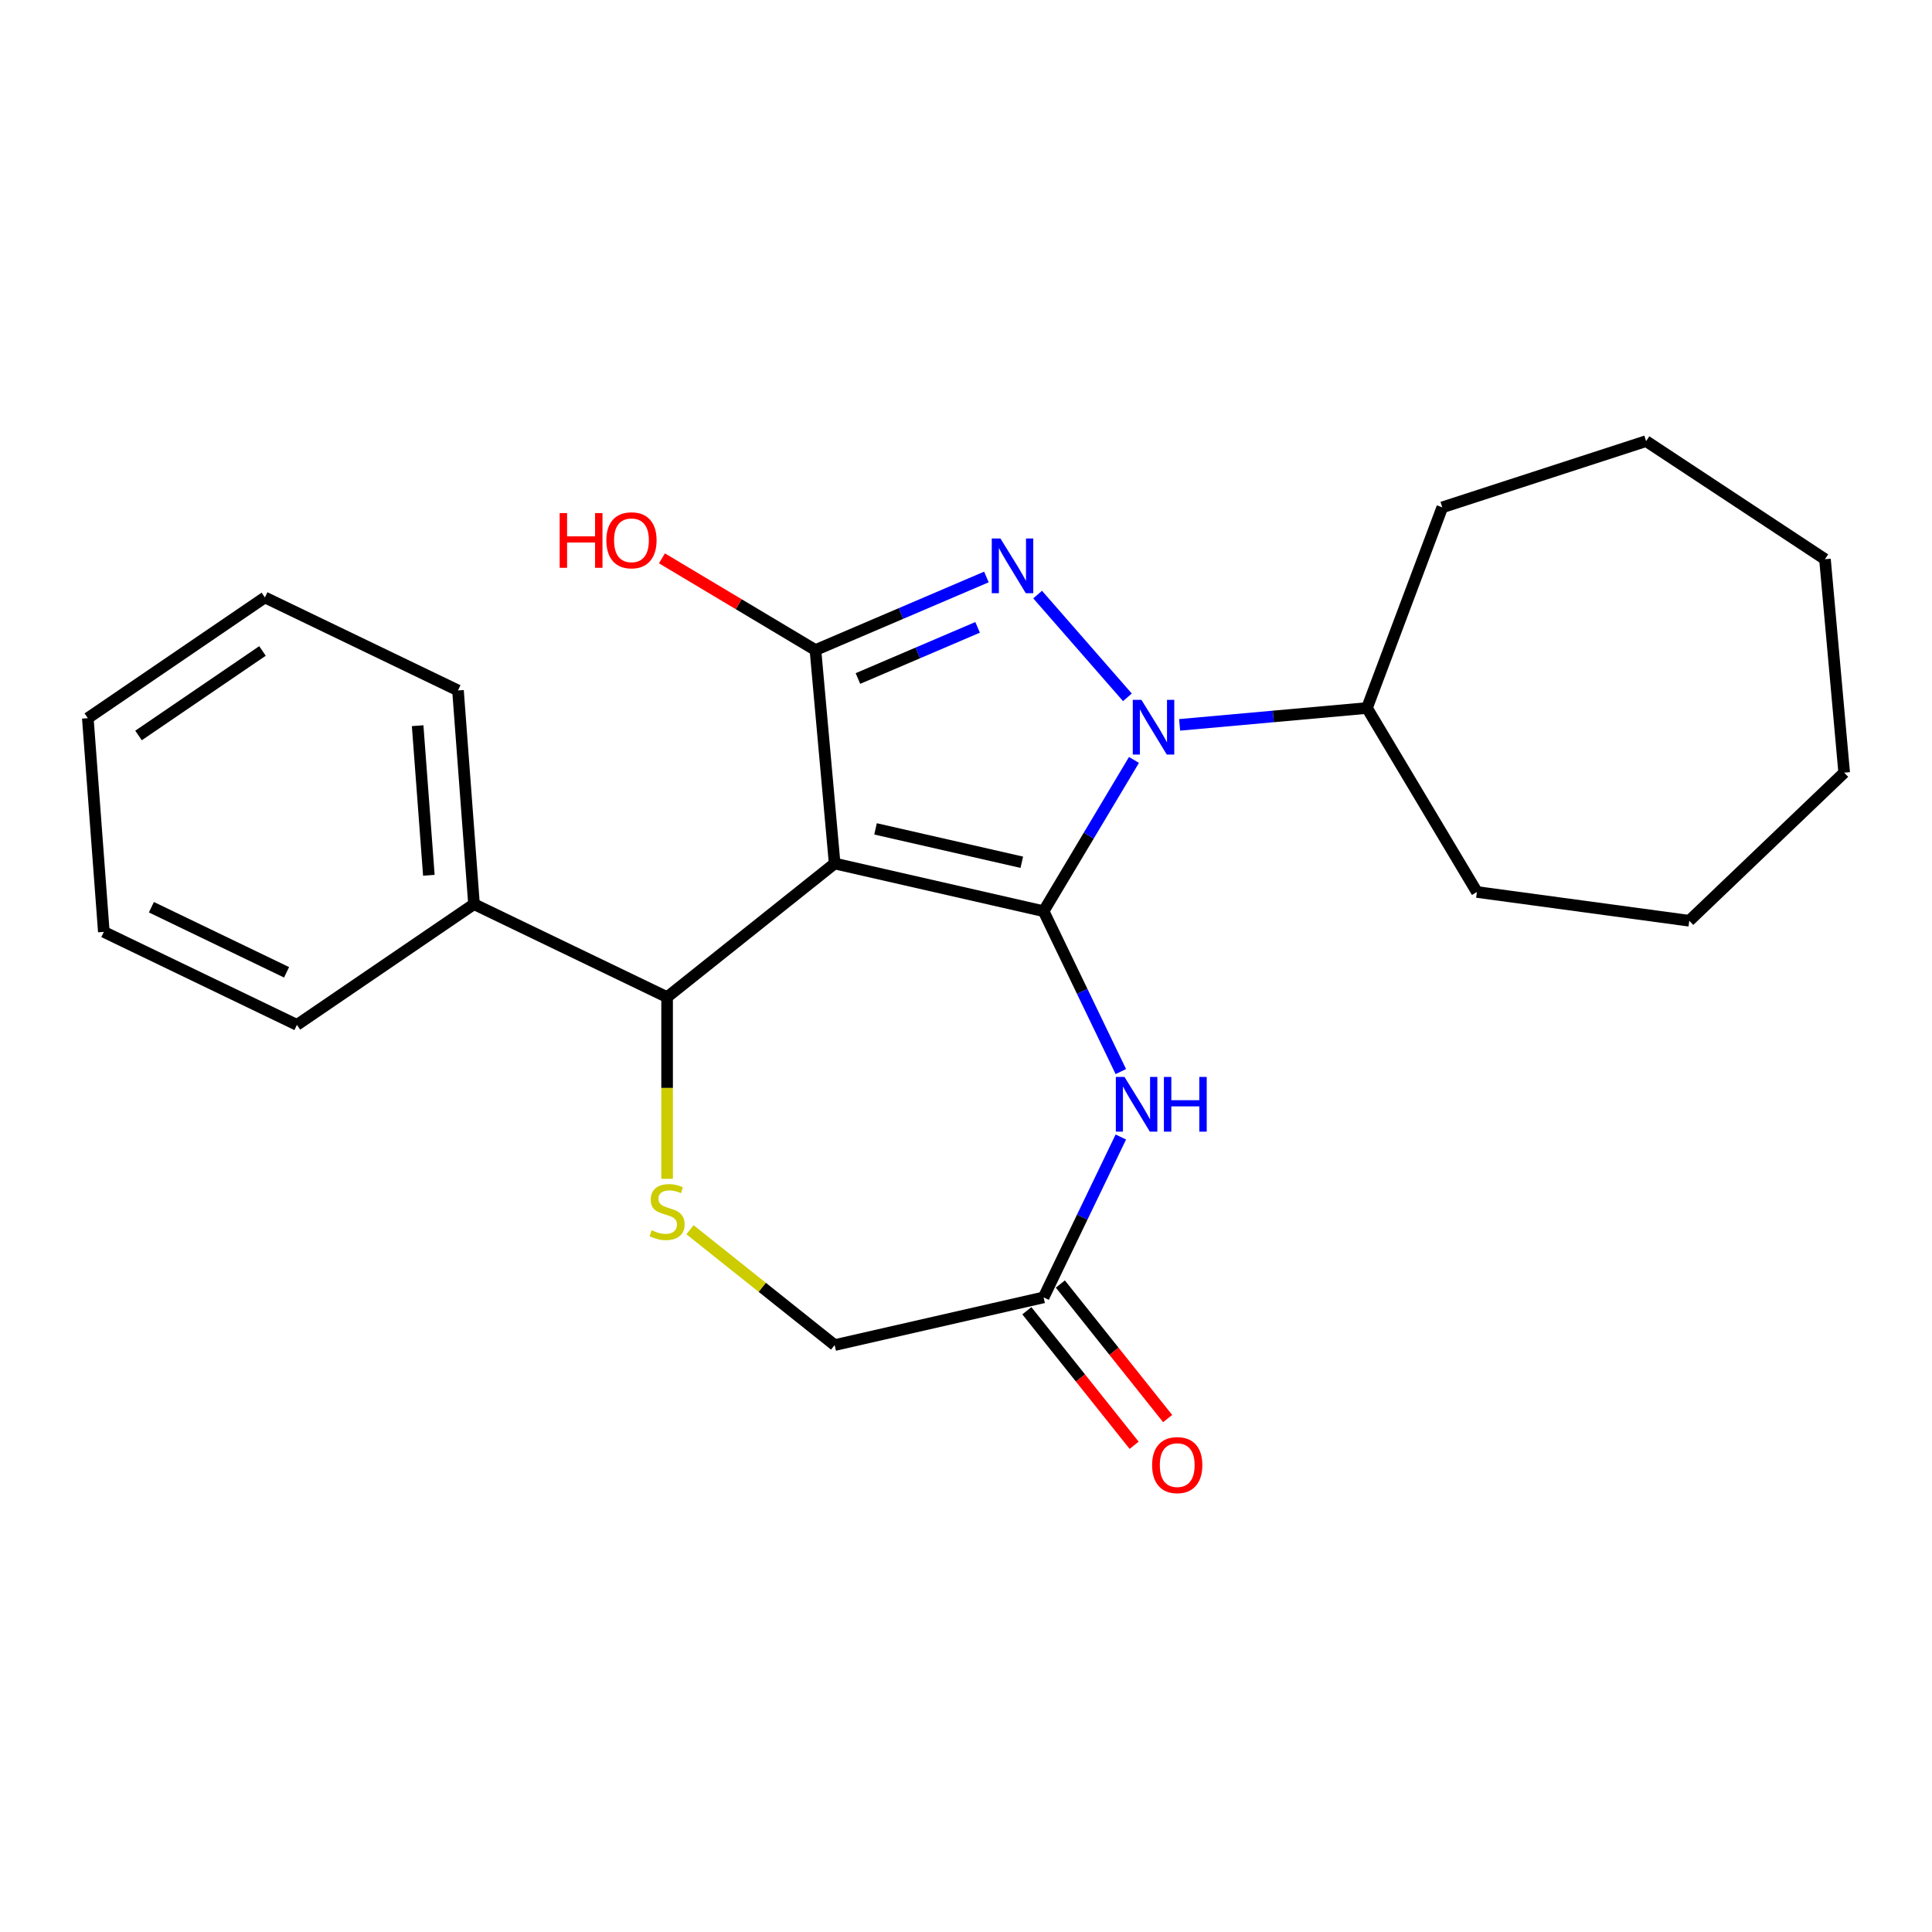 <?xml version='1.0' encoding='iso-8859-1'?>
<svg version='1.1' baseProfile='full'
              xmlns='http://www.w3.org/2000/svg'
                      xmlns:rdkit='http://www.rdkit.org/xml'
                      xmlns:xlink='http://www.w3.org/1999/xlink'
                  xml:space='preserve'
width='1000px' height='1000px' viewBox='0 0 1000 1000'>
<!-- END OF HEADER -->
<rect style='opacity:1.0;fill:#FFFFFF;stroke:none' width='1000' height='1000' x='0' y='0'> </rect>
<path class='bond-0' d='M 540.165,471.636 L 432.016,446.952' style='fill:none;fill-rule:evenodd;stroke:#000000;stroke-width:6px;stroke-linecap:butt;stroke-linejoin:miter;stroke-opacity:1' />
<path class='bond-0' d='M 528.879,446.303 L 453.175,429.024' style='fill:none;fill-rule:evenodd;stroke:#000000;stroke-width:6px;stroke-linecap:butt;stroke-linejoin:miter;stroke-opacity:1' />
<path class='bond-1' d='M 540.165,471.636 L 563.554,432.489' style='fill:none;fill-rule:evenodd;stroke:#000000;stroke-width:6px;stroke-linecap:butt;stroke-linejoin:miter;stroke-opacity:1' />
<path class='bond-1' d='M 563.554,432.489 L 586.944,393.341' style='fill:none;fill-rule:evenodd;stroke:#0000FF;stroke-width:6px;stroke-linecap:butt;stroke-linejoin:miter;stroke-opacity:1' />
<path class='bond-4' d='M 540.165,471.636 L 560.153,513.141' style='fill:none;fill-rule:evenodd;stroke:#000000;stroke-width:6px;stroke-linecap:butt;stroke-linejoin:miter;stroke-opacity:1' />
<path class='bond-4' d='M 560.153,513.141 L 580.141,554.647' style='fill:none;fill-rule:evenodd;stroke:#0000FF;stroke-width:6px;stroke-linecap:butt;stroke-linejoin:miter;stroke-opacity:1' />
<path class='bond-3' d='M 432.016,446.952 L 422.073,336.468' style='fill:none;fill-rule:evenodd;stroke:#000000;stroke-width:6px;stroke-linecap:butt;stroke-linejoin:miter;stroke-opacity:1' />
<path class='bond-5' d='M 432.016,446.952 L 345.288,516.115' style='fill:none;fill-rule:evenodd;stroke:#000000;stroke-width:6px;stroke-linecap:butt;stroke-linejoin:miter;stroke-opacity:1' />
<path class='bond-2' d='M 583.547,360.941 L 537.075,307.749' style='fill:none;fill-rule:evenodd;stroke:#0000FF;stroke-width:6px;stroke-linecap:butt;stroke-linejoin:miter;stroke-opacity:1' />
<path class='bond-8' d='M 610.574,375.192 L 659.059,370.828' style='fill:none;fill-rule:evenodd;stroke:#0000FF;stroke-width:6px;stroke-linecap:butt;stroke-linejoin:miter;stroke-opacity:1' />
<path class='bond-8' d='M 659.059,370.828 L 707.544,366.464' style='fill:none;fill-rule:evenodd;stroke:#000000;stroke-width:6px;stroke-linecap:butt;stroke-linejoin:miter;stroke-opacity:1' />
<path class='bond-24' d='M 510.562,298.646 L 466.317,317.557' style='fill:none;fill-rule:evenodd;stroke:#0000FF;stroke-width:6px;stroke-linecap:butt;stroke-linejoin:miter;stroke-opacity:1' />
<path class='bond-24' d='M 466.317,317.557 L 422.073,336.468' style='fill:none;fill-rule:evenodd;stroke:#000000;stroke-width:6px;stroke-linecap:butt;stroke-linejoin:miter;stroke-opacity:1' />
<path class='bond-24' d='M 506.009,324.72 L 475.037,337.958' style='fill:none;fill-rule:evenodd;stroke:#0000FF;stroke-width:6px;stroke-linecap:butt;stroke-linejoin:miter;stroke-opacity:1' />
<path class='bond-24' d='M 475.037,337.958 L 444.066,351.195' style='fill:none;fill-rule:evenodd;stroke:#000000;stroke-width:6px;stroke-linecap:butt;stroke-linejoin:miter;stroke-opacity:1' />
<path class='bond-12' d='M 422.073,336.468 L 382.345,312.732' style='fill:none;fill-rule:evenodd;stroke:#000000;stroke-width:6px;stroke-linecap:butt;stroke-linejoin:miter;stroke-opacity:1' />
<path class='bond-12' d='M 382.345,312.732 L 342.618,288.996' style='fill:none;fill-rule:evenodd;stroke:#FF0000;stroke-width:6px;stroke-linecap:butt;stroke-linejoin:miter;stroke-opacity:1' />
<path class='bond-7' d='M 580.141,588.513 L 560.153,630.019' style='fill:none;fill-rule:evenodd;stroke:#0000FF;stroke-width:6px;stroke-linecap:butt;stroke-linejoin:miter;stroke-opacity:1' />
<path class='bond-7' d='M 560.153,630.019 L 540.165,671.525' style='fill:none;fill-rule:evenodd;stroke:#000000;stroke-width:6px;stroke-linecap:butt;stroke-linejoin:miter;stroke-opacity:1' />
<path class='bond-6' d='M 345.288,516.115 L 345.288,563.134' style='fill:none;fill-rule:evenodd;stroke:#000000;stroke-width:6px;stroke-linecap:butt;stroke-linejoin:miter;stroke-opacity:1' />
<path class='bond-6' d='M 345.288,563.134 L 345.288,610.152' style='fill:none;fill-rule:evenodd;stroke:#CCCC00;stroke-width:6px;stroke-linecap:butt;stroke-linejoin:miter;stroke-opacity:1' />
<path class='bond-10' d='M 345.288,516.115 L 245.343,467.985' style='fill:none;fill-rule:evenodd;stroke:#000000;stroke-width:6px;stroke-linecap:butt;stroke-linejoin:miter;stroke-opacity:1' />
<path class='bond-25' d='M 357.141,636.498 L 394.579,666.353' style='fill:none;fill-rule:evenodd;stroke:#CCCC00;stroke-width:6px;stroke-linecap:butt;stroke-linejoin:miter;stroke-opacity:1' />
<path class='bond-25' d='M 394.579,666.353 L 432.016,696.209' style='fill:none;fill-rule:evenodd;stroke:#000000;stroke-width:6px;stroke-linecap:butt;stroke-linejoin:miter;stroke-opacity:1' />
<path class='bond-9' d='M 540.165,671.525 L 432.016,696.209' style='fill:none;fill-rule:evenodd;stroke:#000000;stroke-width:6px;stroke-linecap:butt;stroke-linejoin:miter;stroke-opacity:1' />
<path class='bond-11' d='M 531.492,678.441 L 559.258,713.259' style='fill:none;fill-rule:evenodd;stroke:#000000;stroke-width:6px;stroke-linecap:butt;stroke-linejoin:miter;stroke-opacity:1' />
<path class='bond-11' d='M 559.258,713.259 L 587.024,748.076' style='fill:none;fill-rule:evenodd;stroke:#FF0000;stroke-width:6px;stroke-linecap:butt;stroke-linejoin:miter;stroke-opacity:1' />
<path class='bond-11' d='M 548.838,664.608 L 576.604,699.426' style='fill:none;fill-rule:evenodd;stroke:#000000;stroke-width:6px;stroke-linecap:butt;stroke-linejoin:miter;stroke-opacity:1' />
<path class='bond-11' d='M 576.604,699.426 L 604.37,734.243' style='fill:none;fill-rule:evenodd;stroke:#FF0000;stroke-width:6px;stroke-linecap:butt;stroke-linejoin:miter;stroke-opacity:1' />
<path class='bond-15' d='M 707.544,366.464 L 746.522,262.608' style='fill:none;fill-rule:evenodd;stroke:#000000;stroke-width:6px;stroke-linecap:butt;stroke-linejoin:miter;stroke-opacity:1' />
<path class='bond-16' d='M 707.544,366.464 L 764.44,461.692' style='fill:none;fill-rule:evenodd;stroke:#000000;stroke-width:6px;stroke-linecap:butt;stroke-linejoin:miter;stroke-opacity:1' />
<path class='bond-13' d='M 245.343,467.985 L 237.054,357.365' style='fill:none;fill-rule:evenodd;stroke:#000000;stroke-width:6px;stroke-linecap:butt;stroke-linejoin:miter;stroke-opacity:1' />
<path class='bond-13' d='M 221.976,453.05 L 216.173,375.616' style='fill:none;fill-rule:evenodd;stroke:#000000;stroke-width:6px;stroke-linecap:butt;stroke-linejoin:miter;stroke-opacity:1' />
<path class='bond-14' d='M 245.343,467.985 L 153.689,530.474' style='fill:none;fill-rule:evenodd;stroke:#000000;stroke-width:6px;stroke-linecap:butt;stroke-linejoin:miter;stroke-opacity:1' />
<path class='bond-18' d='M 237.054,357.365 L 137.109,309.234' style='fill:none;fill-rule:evenodd;stroke:#000000;stroke-width:6px;stroke-linecap:butt;stroke-linejoin:miter;stroke-opacity:1' />
<path class='bond-17' d='M 153.689,530.474 L 53.744,482.343' style='fill:none;fill-rule:evenodd;stroke:#000000;stroke-width:6px;stroke-linecap:butt;stroke-linejoin:miter;stroke-opacity:1' />
<path class='bond-17' d='M 148.323,503.265 L 78.362,469.574' style='fill:none;fill-rule:evenodd;stroke:#000000;stroke-width:6px;stroke-linecap:butt;stroke-linejoin:miter;stroke-opacity:1' />
<path class='bond-20' d='M 746.522,262.608 L 852.023,228.329' style='fill:none;fill-rule:evenodd;stroke:#000000;stroke-width:6px;stroke-linecap:butt;stroke-linejoin:miter;stroke-opacity:1' />
<path class='bond-19' d='M 764.44,461.692 L 874.366,476.583' style='fill:none;fill-rule:evenodd;stroke:#000000;stroke-width:6px;stroke-linecap:butt;stroke-linejoin:miter;stroke-opacity:1' />
<path class='bond-22' d='M 53.744,482.343 L 45.455,371.723' style='fill:none;fill-rule:evenodd;stroke:#000000;stroke-width:6px;stroke-linecap:butt;stroke-linejoin:miter;stroke-opacity:1' />
<path class='bond-27' d='M 137.109,309.234 L 45.455,371.723' style='fill:none;fill-rule:evenodd;stroke:#000000;stroke-width:6px;stroke-linecap:butt;stroke-linejoin:miter;stroke-opacity:1' />
<path class='bond-27' d='M 135.859,336.938 L 71.701,380.681' style='fill:none;fill-rule:evenodd;stroke:#000000;stroke-width:6px;stroke-linecap:butt;stroke-linejoin:miter;stroke-opacity:1' />
<path class='bond-21' d='M 874.366,476.583 L 954.545,399.923' style='fill:none;fill-rule:evenodd;stroke:#000000;stroke-width:6px;stroke-linecap:butt;stroke-linejoin:miter;stroke-opacity:1' />
<path class='bond-23' d='M 852.023,228.329 L 944.602,289.44' style='fill:none;fill-rule:evenodd;stroke:#000000;stroke-width:6px;stroke-linecap:butt;stroke-linejoin:miter;stroke-opacity:1' />
<path class='bond-26' d='M 954.545,399.923 L 944.602,289.44' style='fill:none;fill-rule:evenodd;stroke:#000000;stroke-width:6px;stroke-linecap:butt;stroke-linejoin:miter;stroke-opacity:1' />
<path  class='atom-2' d='M 590.801 362.248
L 600.081 377.248
Q 601.001 378.728, 602.481 381.408
Q 603.961 384.088, 604.041 384.248
L 604.041 362.248
L 607.801 362.248
L 607.801 390.568
L 603.921 390.568
L 593.961 374.168
Q 592.801 372.248, 591.561 370.048
Q 590.361 367.848, 590.001 367.168
L 590.001 390.568
L 586.321 390.568
L 586.321 362.248
L 590.801 362.248
' fill='#0000FF'/>
<path  class='atom-3' d='M 517.816 278.71
L 527.096 293.71
Q 528.016 295.19, 529.496 297.87
Q 530.976 300.55, 531.056 300.71
L 531.056 278.71
L 534.816 278.71
L 534.816 307.03
L 530.936 307.03
L 520.976 290.63
Q 519.816 288.71, 518.576 286.51
Q 517.376 284.31, 517.016 283.63
L 517.016 307.03
L 513.336 307.03
L 513.336 278.71
L 517.816 278.71
' fill='#0000FF'/>
<path  class='atom-5' d='M 582.036 557.42
L 591.316 572.42
Q 592.236 573.9, 593.716 576.58
Q 595.196 579.26, 595.276 579.42
L 595.276 557.42
L 599.036 557.42
L 599.036 585.74
L 595.156 585.74
L 585.196 569.34
Q 584.036 567.42, 582.796 565.22
Q 581.596 563.02, 581.236 562.34
L 581.236 585.74
L 577.556 585.74
L 577.556 557.42
L 582.036 557.42
' fill='#0000FF'/>
<path  class='atom-5' d='M 602.436 557.42
L 606.276 557.42
L 606.276 569.46
L 620.756 569.46
L 620.756 557.42
L 624.596 557.42
L 624.596 585.74
L 620.756 585.74
L 620.756 572.66
L 606.276 572.66
L 606.276 585.74
L 602.436 585.74
L 602.436 557.42
' fill='#0000FF'/>
<path  class='atom-7' d='M 337.288 636.765
Q 337.608 636.885, 338.928 637.445
Q 340.248 638.005, 341.688 638.365
Q 343.168 638.685, 344.608 638.685
Q 347.288 638.685, 348.848 637.405
Q 350.408 636.085, 350.408 633.805
Q 350.408 632.245, 349.608 631.285
Q 348.848 630.325, 347.648 629.805
Q 346.448 629.285, 344.448 628.685
Q 341.928 627.925, 340.408 627.205
Q 338.928 626.485, 337.848 624.965
Q 336.808 623.445, 336.808 620.885
Q 336.808 617.325, 339.208 615.125
Q 341.648 612.925, 346.448 612.925
Q 349.728 612.925, 353.448 614.485
L 352.528 617.565
Q 349.128 616.165, 346.568 616.165
Q 343.808 616.165, 342.288 617.325
Q 340.768 618.445, 340.808 620.405
Q 340.808 621.925, 341.568 622.845
Q 342.368 623.765, 343.488 624.285
Q 344.648 624.805, 346.568 625.405
Q 349.128 626.205, 350.648 627.005
Q 352.168 627.805, 353.248 629.445
Q 354.368 631.045, 354.368 633.805
Q 354.368 637.725, 351.728 639.845
Q 349.128 641.925, 344.768 641.925
Q 342.248 641.925, 340.328 641.365
Q 338.448 640.845, 336.208 639.925
L 337.288 636.765
' fill='#CCCC00'/>
<path  class='atom-12' d='M 596.329 758.333
Q 596.329 751.533, 599.689 747.733
Q 603.049 743.933, 609.329 743.933
Q 615.609 743.933, 618.969 747.733
Q 622.329 751.533, 622.329 758.333
Q 622.329 765.213, 618.929 769.133
Q 615.529 773.013, 609.329 773.013
Q 603.089 773.013, 599.689 769.133
Q 596.329 765.253, 596.329 758.333
M 609.329 769.813
Q 613.649 769.813, 615.969 766.933
Q 618.329 764.013, 618.329 758.333
Q 618.329 752.773, 615.969 749.973
Q 613.649 747.133, 609.329 747.133
Q 605.009 747.133, 602.649 749.933
Q 600.329 752.733, 600.329 758.333
Q 600.329 764.053, 602.649 766.933
Q 605.009 769.813, 609.329 769.813
' fill='#FF0000'/>
<path  class='atom-13' d='M 289.685 265.572
L 293.525 265.572
L 293.525 277.612
L 308.005 277.612
L 308.005 265.572
L 311.845 265.572
L 311.845 293.892
L 308.005 293.892
L 308.005 280.812
L 293.525 280.812
L 293.525 293.892
L 289.685 293.892
L 289.685 265.572
' fill='#FF0000'/>
<path  class='atom-13' d='M 313.845 279.652
Q 313.845 272.852, 317.205 269.052
Q 320.565 265.252, 326.845 265.252
Q 333.125 265.252, 336.485 269.052
Q 339.845 272.852, 339.845 279.652
Q 339.845 286.532, 336.445 290.452
Q 333.045 294.332, 326.845 294.332
Q 320.605 294.332, 317.205 290.452
Q 313.845 286.572, 313.845 279.652
M 326.845 291.132
Q 331.165 291.132, 333.485 288.252
Q 335.845 285.332, 335.845 279.652
Q 335.845 274.092, 333.485 271.292
Q 331.165 268.452, 326.845 268.452
Q 322.525 268.452, 320.165 271.252
Q 317.845 274.052, 317.845 279.652
Q 317.845 285.372, 320.165 288.252
Q 322.525 291.132, 326.845 291.132
' fill='#FF0000'/>
</svg>
